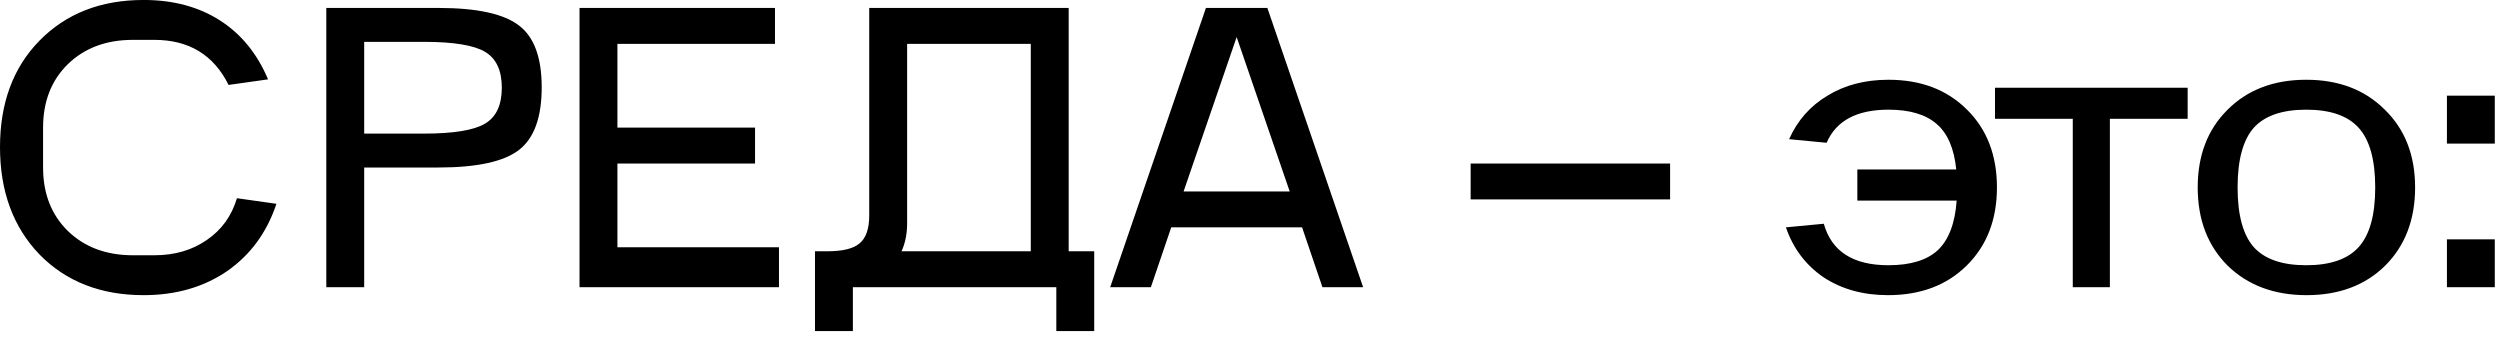<?xml version="1.0" encoding="UTF-8"?> <svg xmlns="http://www.w3.org/2000/svg" width="182" height="25" viewBox="0 0 182 25" fill="none"><path d="M2.875 18.525C0.958 16.531 -0 13.927 -0 10.713C-0 7.5 0.958 4.915 2.875 2.96C4.811 0.985 7.337 -0.002 10.454 -0.002C12.603 -0.002 14.452 0.491 16.001 1.479C17.55 2.466 18.721 3.899 19.515 5.777L16.64 6.183C15.556 3.995 13.755 2.902 11.238 2.902H9.67C7.734 2.902 6.156 3.492 4.937 4.673C3.736 5.854 3.136 7.393 3.136 9.29V12.194C3.136 14.092 3.736 15.631 4.937 16.812C6.156 17.993 7.734 18.583 9.67 18.583H11.238C12.71 18.583 13.978 18.215 15.043 17.48C16.127 16.744 16.862 15.727 17.25 14.43L20.124 14.837C19.427 16.928 18.227 18.564 16.523 19.745C14.82 20.906 12.797 21.487 10.454 21.487C7.337 21.487 4.811 20.5 2.875 18.525ZM26.513 20.906H23.755V0.578H31.915C34.722 0.578 36.677 1.004 37.781 1.856C38.884 2.689 39.436 4.189 39.436 6.357C39.436 8.545 38.884 10.065 37.781 10.917C36.677 11.768 34.722 12.194 31.915 12.194H26.513V20.906ZM26.513 3.047V9.726H30.869C33.018 9.726 34.499 9.484 35.312 9C36.126 8.516 36.532 7.645 36.532 6.386C36.532 5.128 36.126 4.257 35.312 3.773C34.499 3.289 33.018 3.047 30.869 3.047H26.513ZM56.709 20.906H42.189V0.578H56.419V3.192H44.948V9.29H54.967V11.904H44.948V18.002H56.709V20.906ZM59.331 18.293H60.231C61.354 18.293 62.138 18.099 62.583 17.712C63.048 17.325 63.28 16.647 63.28 15.679V0.578H77.8V18.293H79.659V24.101H76.9V20.906H62.09V24.101H59.331V18.293ZM65.632 18.293H75.041V3.192H66.039V16.26C66.039 17.015 65.903 17.692 65.632 18.293ZM83.784 20.906H80.822L87.792 0.578H92.264L99.234 20.906H96.272L94.791 16.55H85.266L83.784 20.906ZM86.166 13.937H93.89L90.028 2.698L86.166 13.937ZM107.063 14.518V11.904H121.583V14.518H107.063ZM137.45 21.487C135.63 21.487 134.062 21.051 132.745 20.18C131.448 19.29 130.538 18.08 130.015 16.55L132.774 16.289C133.336 18.302 134.904 19.309 137.479 19.309C139.085 19.309 140.286 18.941 141.08 18.206C141.873 17.451 142.328 16.25 142.444 14.605H135.214V12.339H142.415C142.261 10.81 141.786 9.707 140.992 9.029C140.199 8.332 139.027 7.984 137.479 7.984C135.175 7.984 133.674 8.787 132.977 10.394L130.248 10.133C130.848 8.777 131.777 7.722 133.036 6.967C134.294 6.193 135.775 5.806 137.479 5.806C139.841 5.806 141.747 6.532 143.199 7.984C144.651 9.416 145.377 11.304 145.377 13.646C145.377 15.989 144.642 17.886 143.17 19.338C141.718 20.771 139.811 21.487 137.45 21.487ZM145.235 8.651V6.386H159.261V8.651H153.599V20.906H150.898V8.651H145.235ZM173.642 19.338C172.19 20.771 170.283 21.487 167.921 21.487C165.559 21.487 163.643 20.771 162.171 19.338C160.719 17.886 159.993 15.989 159.993 13.646C159.993 11.304 160.719 9.416 162.171 7.984C163.623 6.532 165.53 5.806 167.892 5.806C170.254 5.806 172.161 6.532 173.613 7.984C175.084 9.416 175.82 11.304 175.82 13.646C175.82 15.989 175.094 17.886 173.642 19.338ZM171.725 9.319C170.932 8.429 169.654 7.984 167.892 7.984C166.13 7.984 164.853 8.429 164.059 9.319C163.285 10.21 162.897 11.652 162.897 13.646C162.897 15.64 163.285 17.083 164.059 17.973C164.853 18.864 166.13 19.309 167.892 19.309C169.654 19.309 170.932 18.864 171.725 17.973C172.519 17.083 172.916 15.64 172.916 13.646C172.916 11.652 172.519 10.21 171.725 9.319ZM178.136 20.906V17.422H181.621V20.906H178.136ZM178.136 6.967H181.621V10.452H178.136V6.967Z" fill="black"></path></svg> 